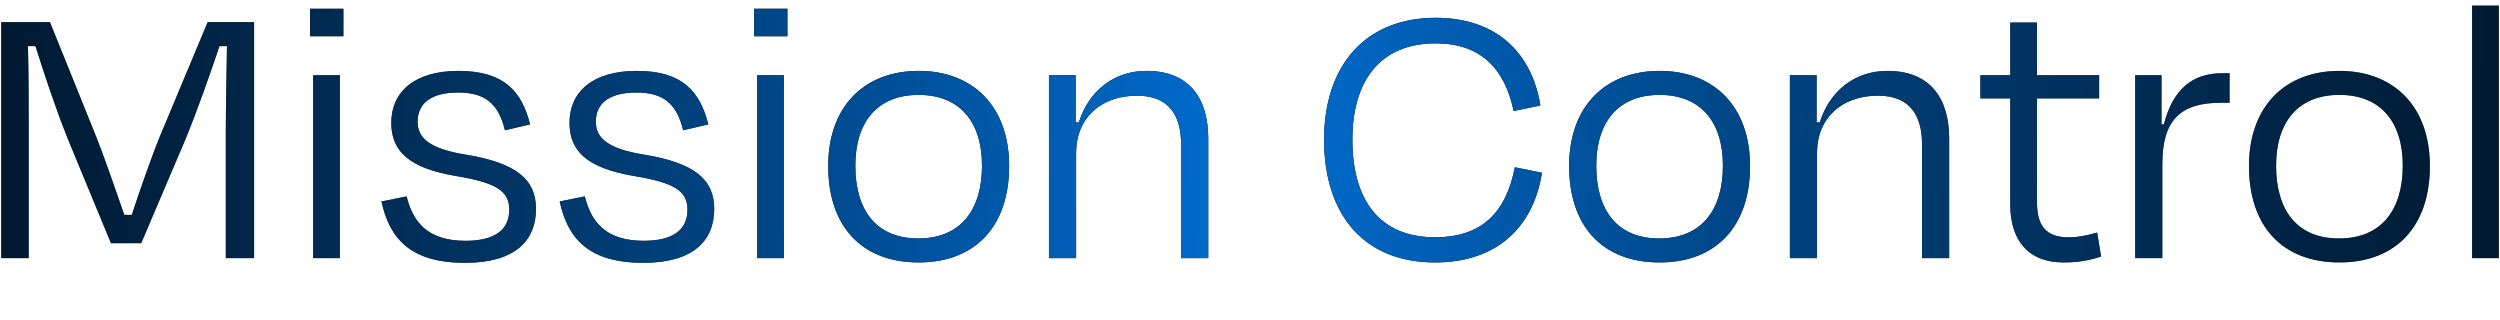 <?xml version="1.0" encoding="utf-8"?>
<svg xmlns="http://www.w3.org/2000/svg" width="1017" height="130px" viewBox="0 0 1017 130" fill="none" preserveAspectRatio="xMinYMid meet">
  <path d="M 11.689 54.76 C 11.689 43.88 11.689 29.32 11.369 18.76 L 14.409 18.76 C 17.929 29.8 22.409 43.56 27.529 56.36 L 45.129 98.92 L 57.449 98.92 L 75.369 56.84 C 80.329 44.84 85.449 30.12 89.289 18.76 L 92.329 18.76 C 92.169 29.32 91.849 44.2 91.849 54.76 L 91.849 105 L 103.369 105 L 103.369 9 L 84.489 9 L 64.809 56.04 C 61.769 63.56 56.969 77.16 53.609 87.4 L 50.569 87.4 C 47.049 77.16 42.089 63.08 39.369 56.2 L 20.329 9 L 0.489 9 L 0.489 105 L 11.689 105 L 11.689 54.76 Z M 139.703 14.76 L 139.703 3.56 L 126.103 3.56 L 126.103 14.76 L 139.703 14.76 Z M 138.263 105 L 138.263 30.6 L 127.383 30.6 L 127.383 105 L 138.263 105 Z M 189.248 106.92 C 209.408 106.92 218.048 97.96 218.048 85 C 218.048 73 210.048 66.28 189.568 62.92 C 174.528 60.52 169.888 56.04 169.888 49.48 C 169.888 41.96 175.488 37.64 186.368 37.64 C 196.768 37.64 202.688 41.64 205.408 53 L 215.648 50.6 C 212.288 37.32 205.248 28.84 186.528 28.84 C 168.448 28.84 159.168 37.48 159.168 49.96 C 159.168 61.48 166.368 68.36 185.248 71.56 C 201.568 74.28 207.168 77.48 207.168 85.32 C 207.168 93.48 201.248 97.96 189.408 97.96 C 173.728 97.96 167.968 90.12 165.408 79.88 L 155.168 81.96 C 158.528 97.16 167.008 106.92 189.248 106.92 Z M 261.748 106.92 C 281.908 106.92 290.548 97.96 290.548 85 C 290.548 73 282.548 66.28 262.068 62.92 C 247.028 60.52 242.388 56.04 242.388 49.48 C 242.388 41.96 247.988 37.64 258.868 37.64 C 269.268 37.64 275.188 41.64 277.908 53 L 288.148 50.6 C 284.788 37.32 277.748 28.84 259.028 28.84 C 240.948 28.84 231.668 37.48 231.668 49.96 C 231.668 61.48 238.868 68.36 257.748 71.56 C 274.068 74.28 279.668 77.48 279.668 85.32 C 279.668 93.48 273.748 97.96 261.908 97.96 C 246.228 97.96 240.468 90.12 237.908 79.88 L 227.668 81.96 C 231.028 97.16 239.508 106.92 261.748 106.92 Z M 320.328 14.76 L 320.328 3.56 L 306.728 3.56 L 306.728 14.76 L 320.328 14.76 Z M 318.888 105 L 318.888 30.6 L 308.008 30.6 L 308.008 105 L 318.888 105 Z M 373.713 106.76 C 397.073 106.76 410.513 91.72 410.513 67.56 C 410.513 43.24 395.793 28.84 373.713 28.84 C 351.633 28.84 336.913 43.24 336.913 67.56 C 336.913 91.72 350.193 106.76 373.713 106.76 Z M 373.713 38.6 C 390.353 38.6 399.473 49.48 399.473 67.4 C 399.473 85.32 390.833 97 373.552 97 C 356.273 97 347.953 85.32 347.953 67.4 C 347.953 49.48 357.073 38.6 373.713 38.6 Z M 437.756 62.12 C 437.756 48.2 447.676 38.92 462.556 38.92 C 475.996 38.92 480.476 47.56 480.476 58.76 L 480.476 105 L 491.516 105 L 491.516 56.36 C 491.516 40.04 483.836 28.84 466.396 28.84 C 453.116 28.84 442.876 37 438.876 49.8 L 437.596 49.8 L 437.596 30.6 L 426.716 30.6 L 426.716 105 L 437.756 105 L 437.756 62.12 Z M 583.751 106.76 C 608.871 106.76 623.751 92.52 627.271 70.28 L 616.231 68.04 C 612.711 86.28 602.951 96.52 583.751 96.52 C 561.031 96.52 550.151 81.16 550.151 56.84 C 550.151 33.32 561.031 17.64 584.071 17.64 C 601.991 17.64 612.071 27.56 615.751 45.16 L 626.631 42.92 C 623.111 21 608.231 7.24 584.071 7.24 C 555.431 7.24 538.631 26.6 538.631 56.84 C 538.631 87.08 554.631 106.76 583.751 106.76 Z M 675.119 106.76 C 698.479 106.76 711.919 91.72 711.919 67.56 C 711.919 43.24 697.199 28.84 675.119 28.84 C 653.039 28.84 638.319 43.24 638.319 67.56 C 638.319 91.72 651.599 106.76 675.119 106.76 Z M 675.119 38.6 C 691.759 38.6 700.879 49.48 700.879 67.4 C 700.879 85.32 692.239 97 674.959 97 C 657.679 97 649.359 85.32 649.359 67.4 C 649.359 49.48 658.479 38.6 675.119 38.6 Z M 739.163 62.12 C 739.163 48.2 749.083 38.92 763.963 38.92 C 777.403 38.92 781.883 47.56 781.883 58.76 L 781.883 105 L 792.923 105 L 792.923 56.36 C 792.923 40.04 785.243 28.84 767.803 28.84 C 754.523 28.84 744.283 37 740.283 49.8 L 739.003 49.8 L 739.003 30.6 L 728.122 30.6 L 728.122 105 L 739.163 105 L 739.163 62.12 Z M 817.77 83.24 C 817.77 97 824.49 106.76 839.37 106.76 C 845.61 106.76 849.77 105.96 854.73 104.36 L 853.13 94.6 C 848.65 95.88 845.45 96.52 841.29 96.52 C 832.33 96.52 828.65 91.72 828.65 82.44 L 828.65 40.04 L 853.93 40.04 L 853.93 30.6 L 828.65 30.6 L 828.65 9.16 L 817.77 9.16 L 817.77 30.6 L 805.61 30.6 L 805.61 40.04 L 817.77 40.04 L 817.77 83.24 Z M 879.631 105 L 879.631 66.76 C 879.631 48.84 886.991 41.8 903.471 41.8 L 906.991 41.8 L 906.991 29.8 L 903.951 29.8 C 891.951 29.8 883.951 36.2 880.271 50.6 L 879.311 50.6 L 879.311 30.6 L 868.591 30.6 L 868.591 105 L 879.631 105 Z M 951.681 106.76 C 975.041 106.76 988.481 91.72 988.481 67.56 C 988.481 43.24 973.761 28.84 951.681 28.84 C 929.601 28.84 914.881 43.24 914.881 67.56 C 914.881 91.72 928.161 106.76 951.681 106.76 Z M 951.681 38.6 C 968.321 38.6 977.441 49.48 977.441 67.4 C 977.441 85.32 968.801 97 951.521 97 C 934.241 97 925.921 85.32 925.921 67.4 C 925.921 49.48 935.041 38.6 951.681 38.6 Z M 1016.53 2.28 L 1005.65 2.28 L 1005.65 105 L 1016.53 105 L 1016.53 2.28 Z" fill="black"/>
  <path d="M 11.689 54.76 C 11.689 43.88 11.689 29.32 11.369 18.76 L 14.409 18.76 C 17.929 29.8 22.409 43.56 27.529 56.36 L 45.129 98.92 L 57.449 98.92 L 75.369 56.84 C 80.329 44.84 85.449 30.12 89.289 18.76 L 92.329 18.76 C 92.169 29.32 91.849 44.2 91.849 54.76 L 91.849 105 L 103.369 105 L 103.369 9 L 84.489 9 L 64.809 56.04 C 61.769 63.56 56.969 77.16 53.609 87.4 L 50.569 87.4 C 47.049 77.16 42.089 63.08 39.369 56.2 L 20.329 9 L 0.489 9 L 0.489 105 L 11.689 105 L 11.689 54.76 Z M 139.703 14.76 L 139.703 3.56 L 126.103 3.56 L 126.103 14.76 L 139.703 14.76 Z M 138.263 105 L 138.263 30.6 L 127.383 30.6 L 127.383 105 L 138.263 105 Z M 189.248 106.92 C 209.408 106.92 218.048 97.96 218.048 85 C 218.048 73 210.048 66.28 189.568 62.92 C 174.528 60.52 169.888 56.04 169.888 49.48 C 169.888 41.96 175.488 37.64 186.368 37.64 C 196.768 37.64 202.688 41.64 205.408 53 L 215.648 50.6 C 212.288 37.32 205.248 28.84 186.528 28.84 C 168.448 28.84 159.168 37.48 159.168 49.96 C 159.168 61.48 166.368 68.36 185.248 71.56 C 201.568 74.28 207.168 77.48 207.168 85.32 C 207.168 93.48 201.248 97.96 189.408 97.96 C 173.728 97.96 167.968 90.12 165.408 79.88 L 155.168 81.96 C 158.528 97.16 167.008 106.92 189.248 106.92 Z M 261.748 106.92 C 281.908 106.92 290.548 97.96 290.548 85 C 290.548 73 282.548 66.28 262.068 62.92 C 247.028 60.52 242.388 56.04 242.388 49.48 C 242.388 41.96 247.988 37.64 258.868 37.64 C 269.268 37.64 275.188 41.64 277.908 53 L 288.148 50.6 C 284.788 37.32 277.748 28.84 259.028 28.84 C 240.948 28.84 231.668 37.48 231.668 49.96 C 231.668 61.48 238.868 68.36 257.748 71.56 C 274.068 74.28 279.668 77.48 279.668 85.32 C 279.668 93.48 273.748 97.96 261.908 97.96 C 246.228 97.96 240.468 90.12 237.908 79.88 L 227.668 81.96 C 231.028 97.16 239.508 106.92 261.748 106.92 Z M 320.328 14.76 L 320.328 3.56 L 306.728 3.56 L 306.728 14.76 L 320.328 14.76 Z M 318.888 105 L 318.888 30.6 L 308.008 30.6 L 308.008 105 L 318.888 105 Z M 373.713 106.76 C 397.073 106.76 410.513 91.72 410.513 67.56 C 410.513 43.24 395.793 28.84 373.713 28.84 C 351.633 28.84 336.913 43.24 336.913 67.56 C 336.913 91.72 350.193 106.76 373.713 106.76 Z M 373.713 38.6 C 390.353 38.6 399.473 49.48 399.473 67.4 C 399.473 85.32 390.833 97 373.552 97 C 356.273 97 347.953 85.32 347.953 67.4 C 347.953 49.48 357.073 38.6 373.713 38.6 Z M 437.756 62.12 C 437.756 48.2 447.676 38.92 462.556 38.92 C 475.996 38.92 480.476 47.56 480.476 58.76 L 480.476 105 L 491.516 105 L 491.516 56.36 C 491.516 40.04 483.836 28.84 466.396 28.84 C 453.116 28.84 442.876 37 438.876 49.8 L 437.596 49.8 L 437.596 30.6 L 426.716 30.6 L 426.716 105 L 437.756 105 L 437.756 62.12 Z M 583.751 106.76 C 608.871 106.76 623.751 92.52 627.271 70.28 L 616.231 68.04 C 612.711 86.28 602.951 96.52 583.751 96.52 C 561.031 96.52 550.151 81.16 550.151 56.84 C 550.151 33.32 561.031 17.64 584.071 17.64 C 601.991 17.64 612.071 27.56 615.751 45.16 L 626.631 42.92 C 623.111 21 608.231 7.24 584.071 7.24 C 555.431 7.24 538.631 26.6 538.631 56.84 C 538.631 87.08 554.631 106.76 583.751 106.76 Z M 675.119 106.76 C 698.479 106.76 711.919 91.72 711.919 67.56 C 711.919 43.24 697.199 28.84 675.119 28.84 C 653.039 28.84 638.319 43.24 638.319 67.56 C 638.319 91.72 651.599 106.76 675.119 106.76 Z M 675.119 38.6 C 691.759 38.6 700.879 49.48 700.879 67.4 C 700.879 85.32 692.239 97 674.959 97 C 657.679 97 649.359 85.32 649.359 67.4 C 649.359 49.48 658.479 38.6 675.119 38.6 Z M 739.163 62.12 C 739.163 48.2 749.083 38.92 763.963 38.92 C 777.403 38.92 781.883 47.56 781.883 58.76 L 781.883 105 L 792.923 105 L 792.923 56.36 C 792.923 40.04 785.243 28.84 767.803 28.84 C 754.523 28.84 744.283 37 740.283 49.8 L 739.003 49.8 L 739.003 30.6 L 728.122 30.6 L 728.122 105 L 739.163 105 L 739.163 62.12 Z M 817.77 83.24 C 817.77 97 824.49 106.76 839.37 106.76 C 845.61 106.76 849.77 105.96 854.73 104.36 L 853.13 94.6 C 848.65 95.88 845.45 96.52 841.29 96.52 C 832.33 96.52 828.65 91.72 828.65 82.44 L 828.65 40.04 L 853.93 40.04 L 853.93 30.6 L 828.65 30.6 L 828.65 9.16 L 817.77 9.16 L 817.77 30.6 L 805.61 30.6 L 805.61 40.04 L 817.77 40.04 L 817.77 83.24 Z M 879.631 105 L 879.631 66.76 C 879.631 48.84 886.991 41.8 903.471 41.8 L 906.991 41.8 L 906.991 29.8 L 903.951 29.8 C 891.951 29.8 883.951 36.2 880.271 50.6 L 879.311 50.6 L 879.311 30.6 L 868.591 30.6 L 868.591 105 L 879.631 105 Z M 951.681 106.76 C 975.041 106.76 988.481 91.72 988.481 67.56 C 988.481 43.24 973.761 28.84 951.681 28.84 C 929.601 28.84 914.881 43.24 914.881 67.56 C 914.881 91.72 928.161 106.76 951.681 106.76 Z M 951.681 38.6 C 968.321 38.6 977.441 49.48 977.441 67.4 C 977.441 85.32 968.801 97 951.521 97 C 934.241 97 925.921 85.32 925.921 67.4 C 925.921 49.48 935.041 38.6 951.681 38.6 Z M 1016.53 2.28 L 1005.65 2.28 L 1005.65 105 L 1016.53 105 L 1016.53 2.28 Z" fill="url(#paint0_radial)"/>
  <defs>
    <radialGradient id="paint0_radial" cx="0" cy="0" r="1" gradientUnits="userSpaceOnUse" gradientTransform="matrix(983, -14.5, 46.295, 3138.469, 509, 63.5)">
      <stop stop-color="#006ED3"/>
      <stop offset="1" stop-opacity="0"/>
    </radialGradient>
  </defs>
</svg>